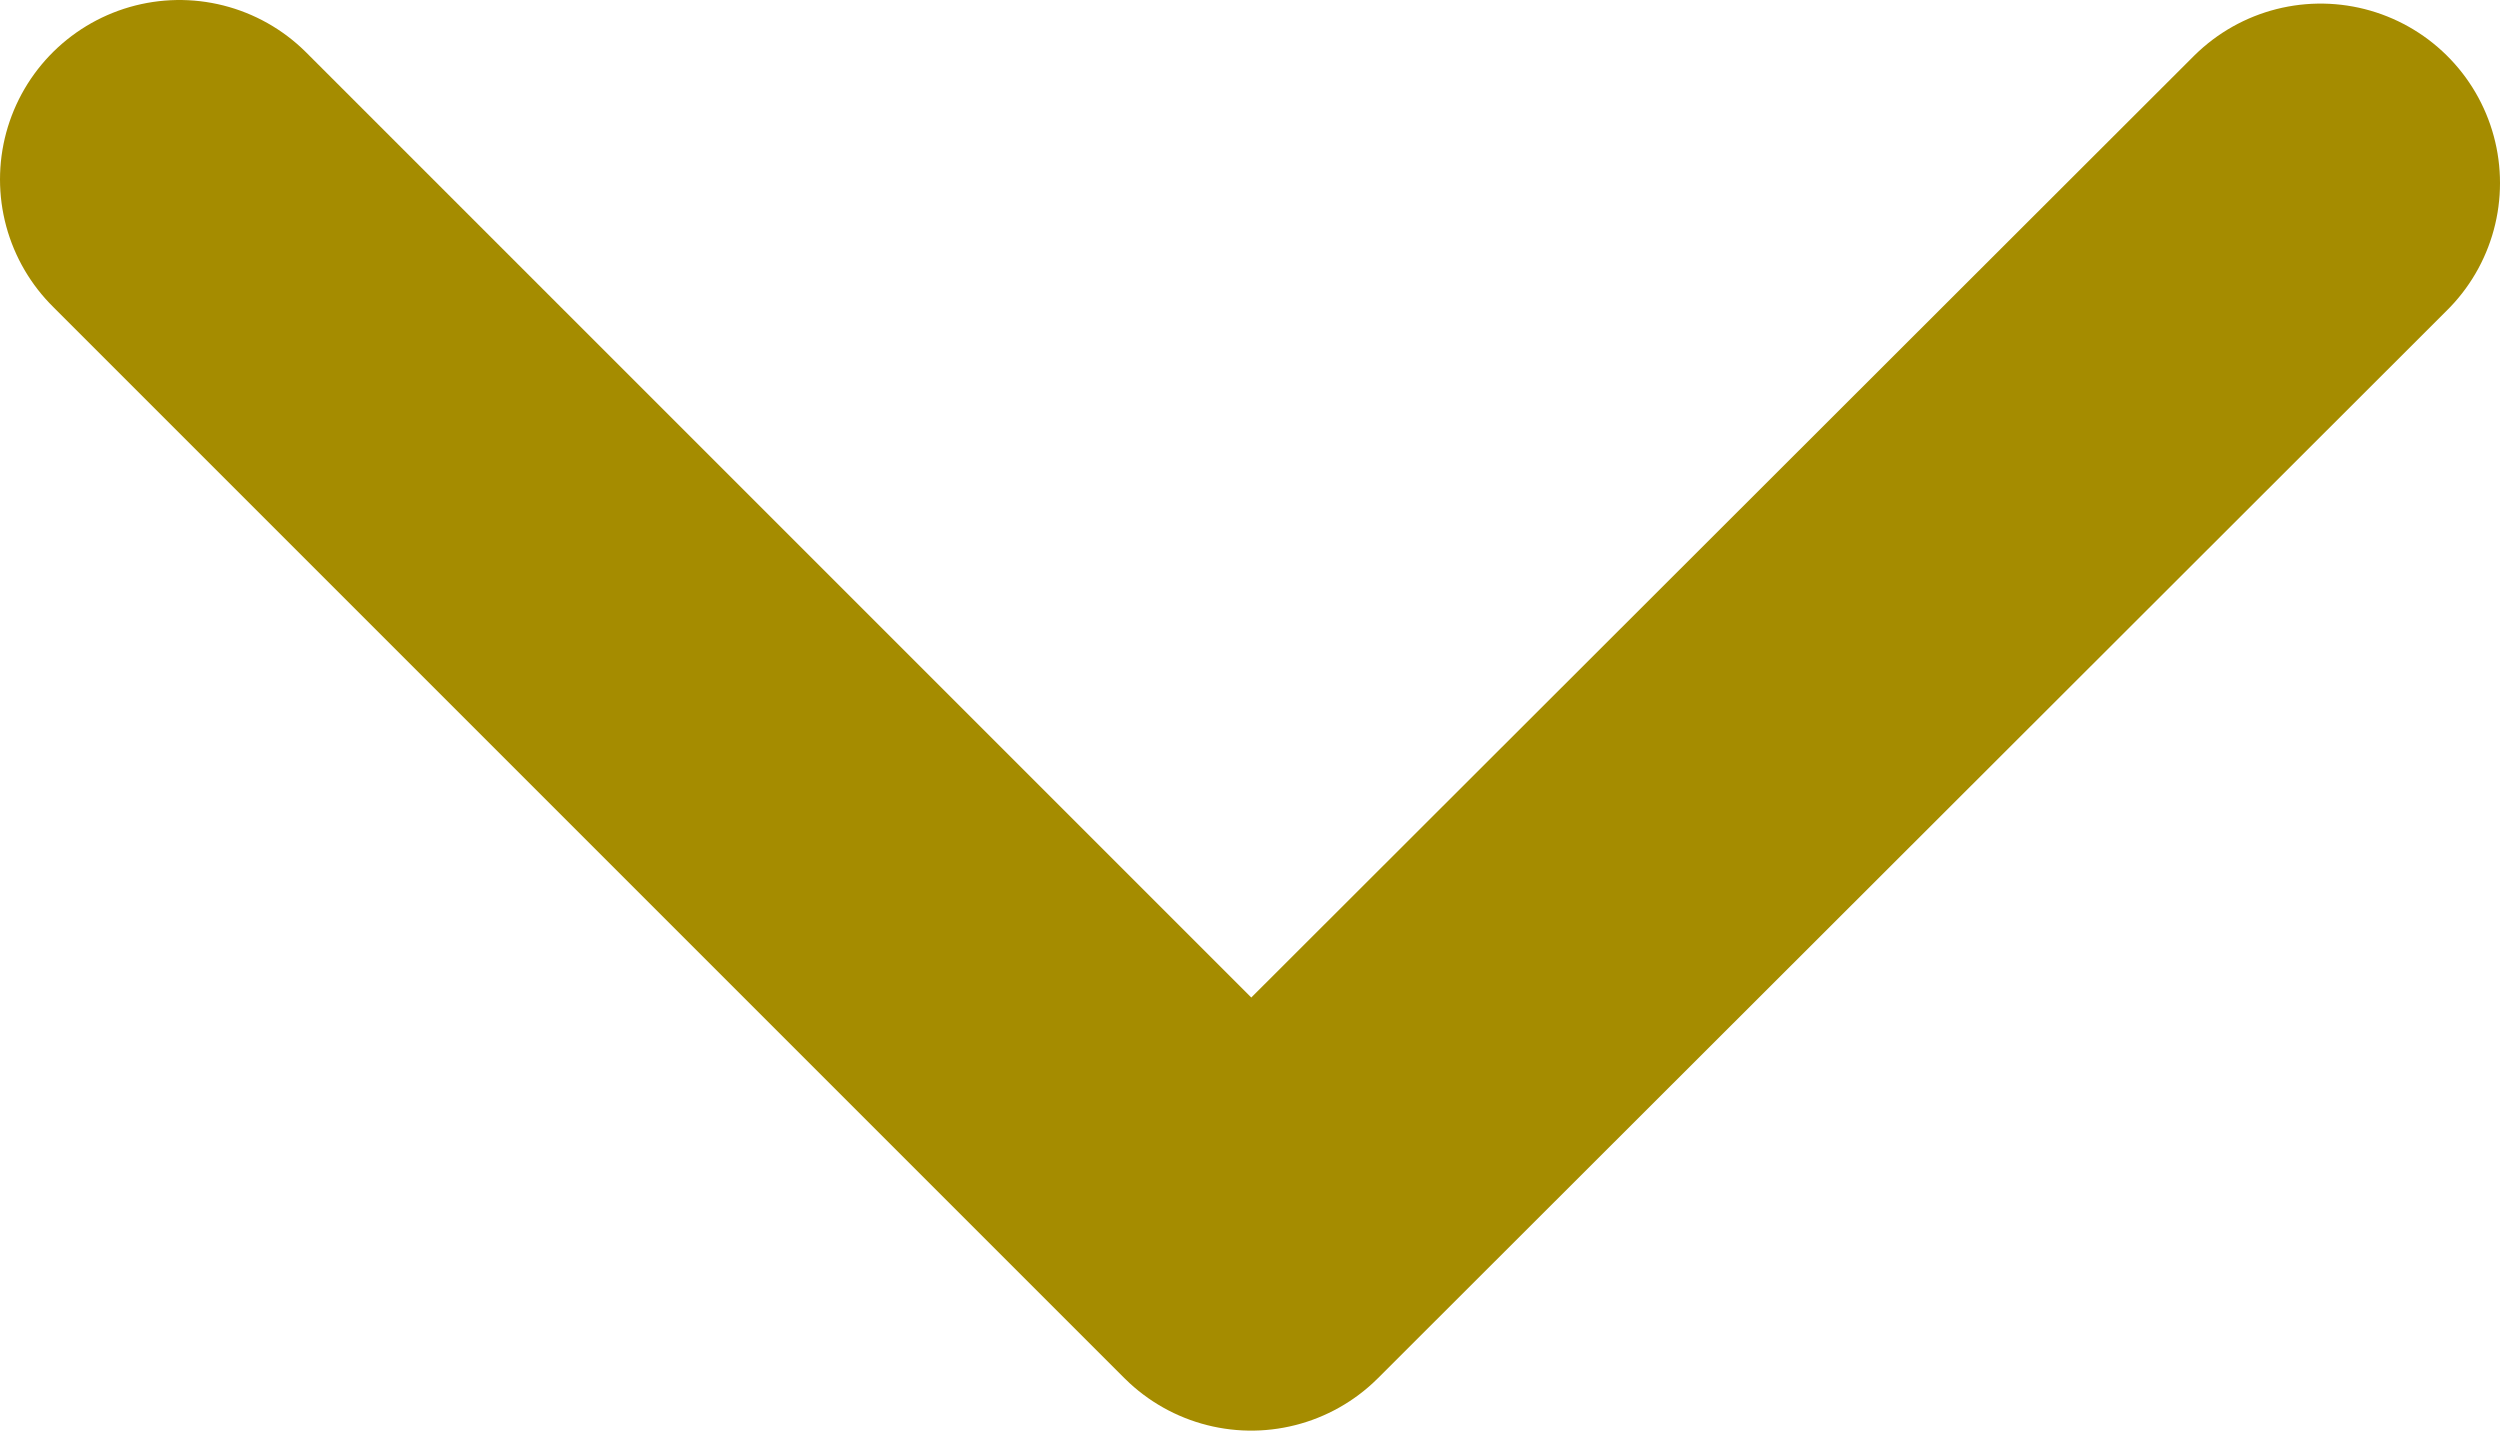<?xml version="1.0" encoding="UTF-8"?><svg id="_レイヤー_2" xmlns="http://www.w3.org/2000/svg" viewBox="0 0 20.9 11.96"><defs><style>.cls-1{fill:none;stroke:#a58c00;stroke-linecap:round;stroke-linejoin:round;stroke-width:3px;}</style></defs><g id="_コンテンツ"><polyline class="cls-1" points="19.4 1.53 10.46 10.46 1.5 1.5"/></g></svg>